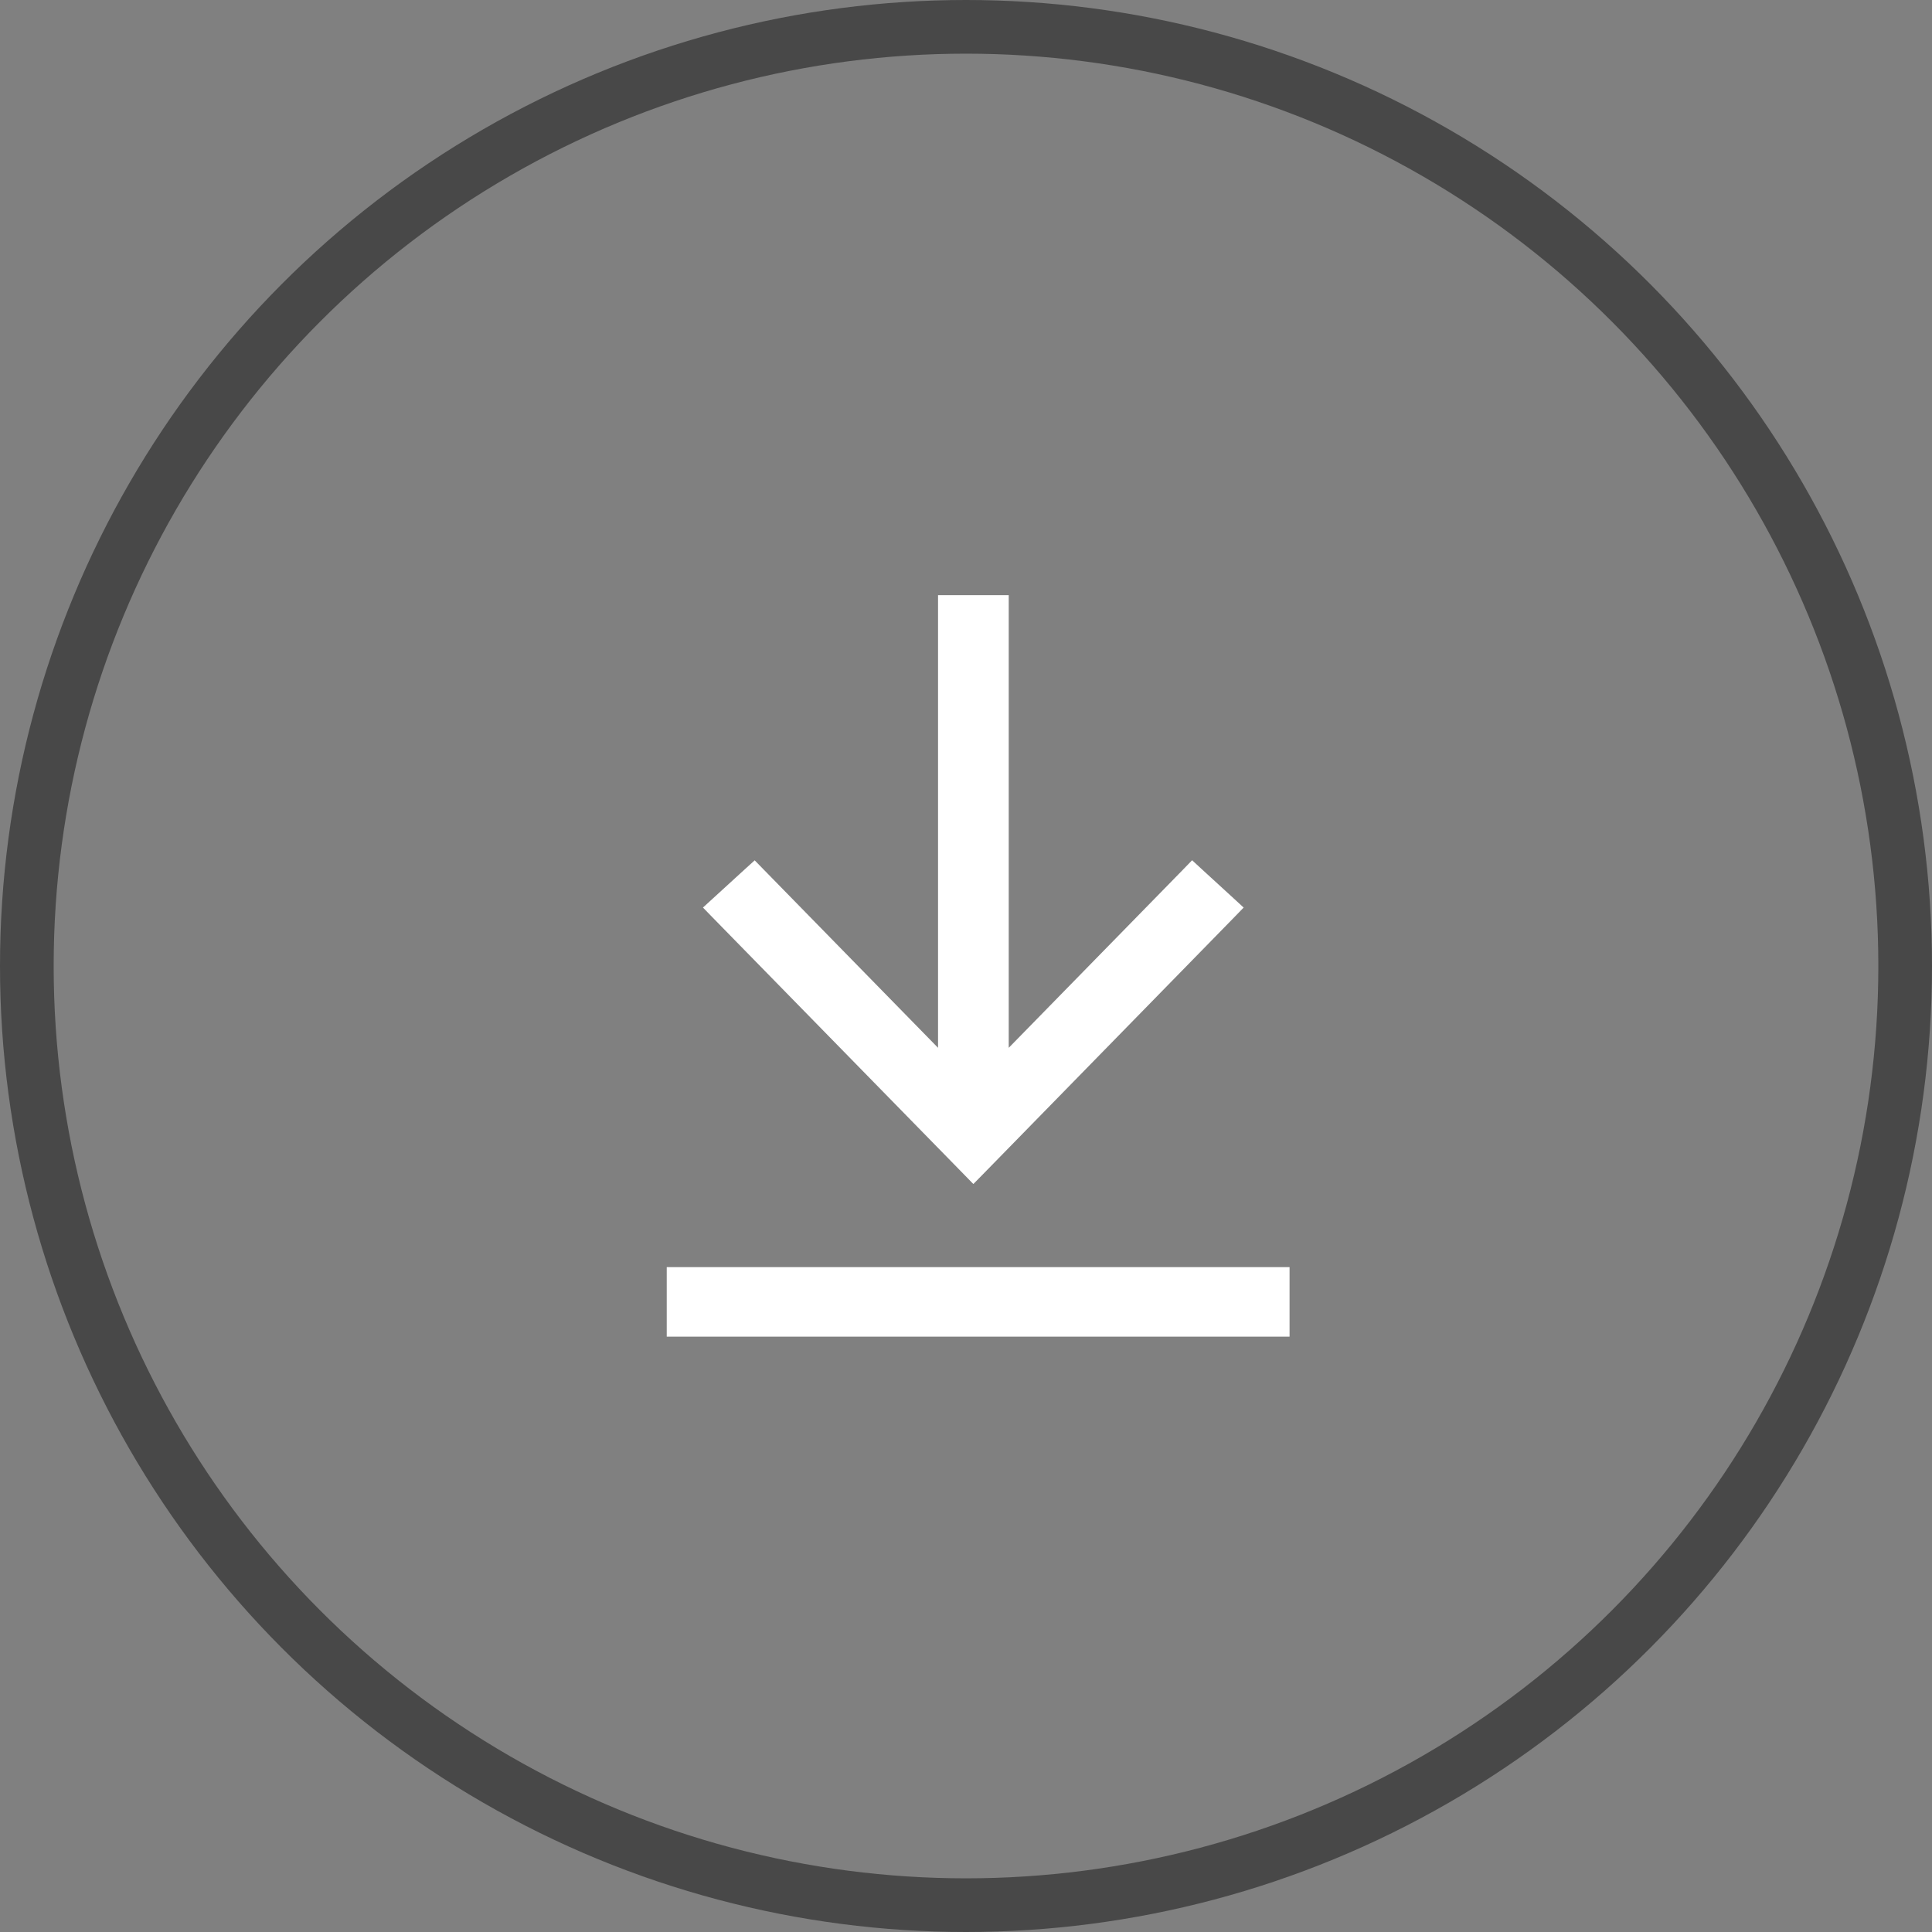 <svg width="54" height="54" viewBox="0 0 54 54" fill="none" xmlns="http://www.w3.org/2000/svg">
<rect x="0" y="0" width="54" height="54" fill="#808080" stroke="none"/>
<circle cx="27" cy="27" r="26.25" stroke="#484848" stroke-width="1.5"/>
<path d="M35.861 35.781V35.599H35.679H19H18.818V35.781V36.994V37.177H19H35.679H35.861V36.994V35.781Z" fill="white" stroke="white" stroke-width="0.365"/>
<path d="M26.583 16.818H26.401V17V29.734L21.209 24.426L21.086 24.3L20.955 24.419L20.049 25.247L19.91 25.374L20.041 25.509L27.076 32.7L27.206 32.833L27.337 32.7L34.368 25.509L34.499 25.374L34.361 25.247L33.457 24.419L33.327 24.299L33.204 24.426L28.012 29.734V17V16.818H27.829H26.583Z" fill="white" stroke="white" stroke-width="0.365"/>
</svg>
